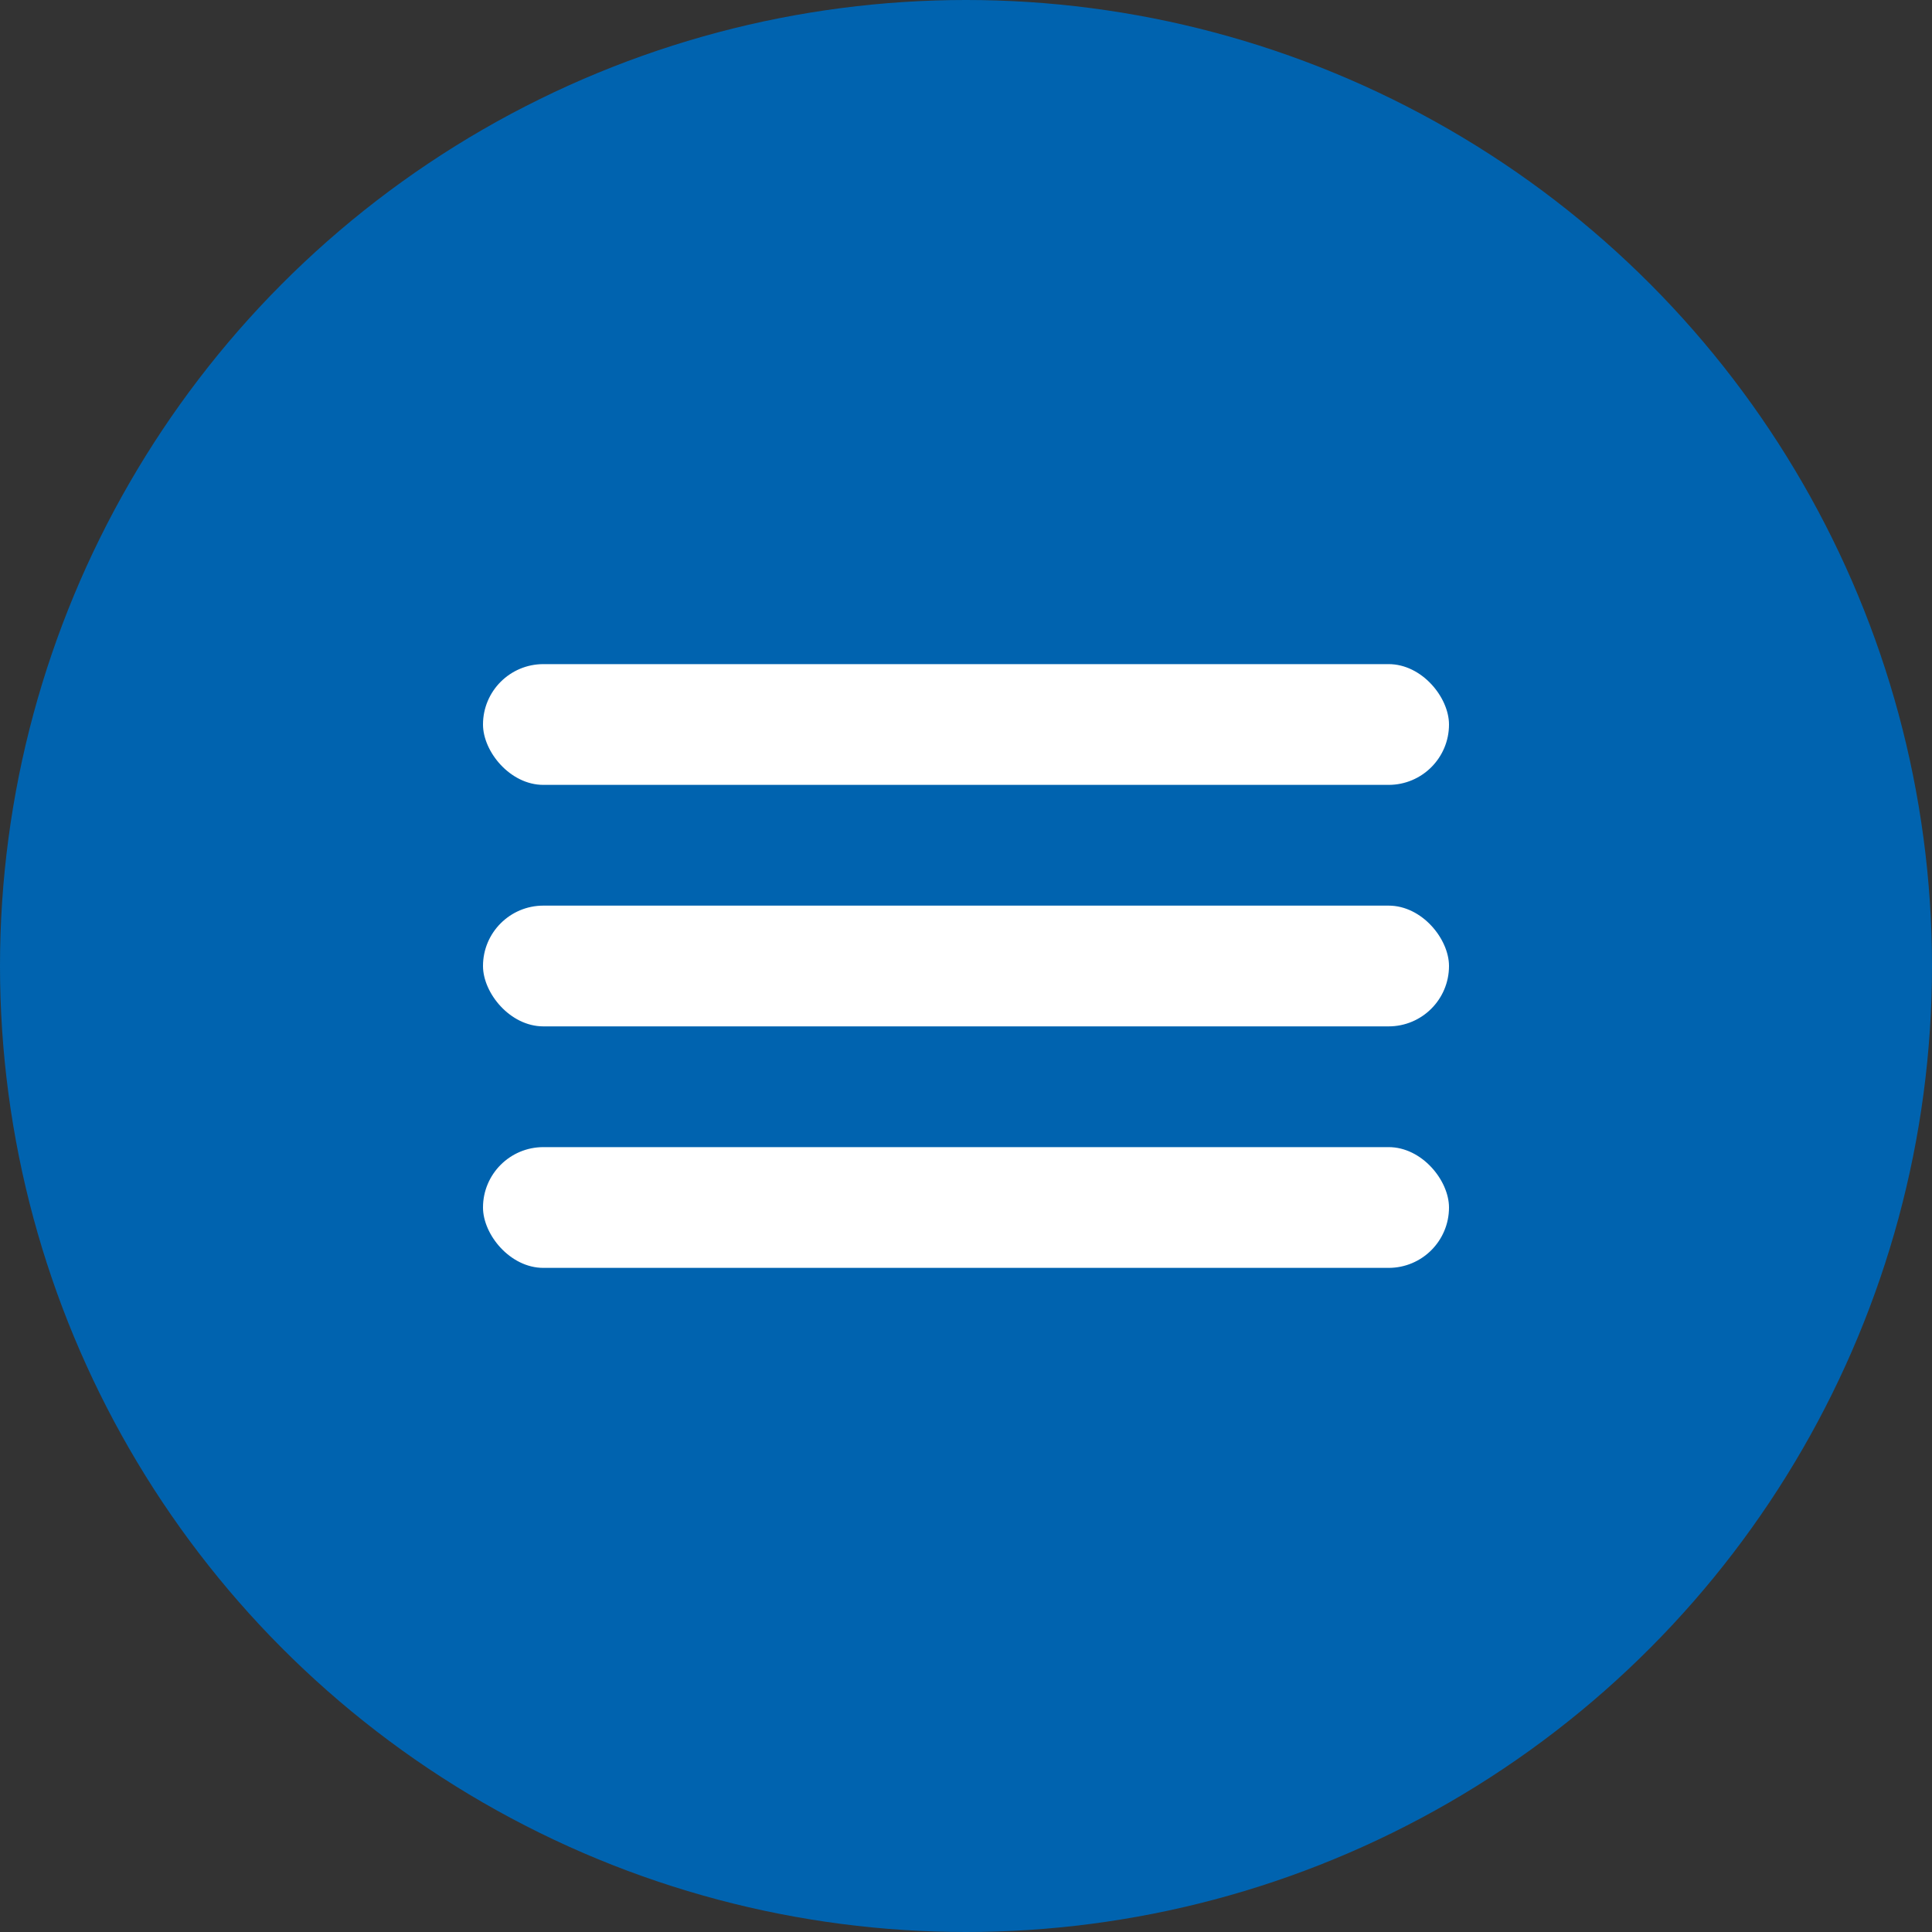 <?xml version="1.0" encoding="UTF-8"?> <svg xmlns="http://www.w3.org/2000/svg" width="32" height="32" viewBox="0 0 32 32" fill="none"><rect x="0" y="0" width="32" height="32" fill="#333333" stroke="none"/><g clip-path="url(#clip0_191_2)"><circle cx="16" cy="16" r="16" fill="#0063AF"></circle><rect x="8" y="11" width="16" height="2" rx="1" fill="white"></rect><rect x="8" y="15" width="16" height="2" rx="1" fill="white"></rect><rect x="8" y="19" width="16" height="2" rx="1" fill="white"></rect></g><defs><clipPath id="clip0_191_2"><rect width="32" height="32" fill="white"></rect></clipPath></defs></svg> 